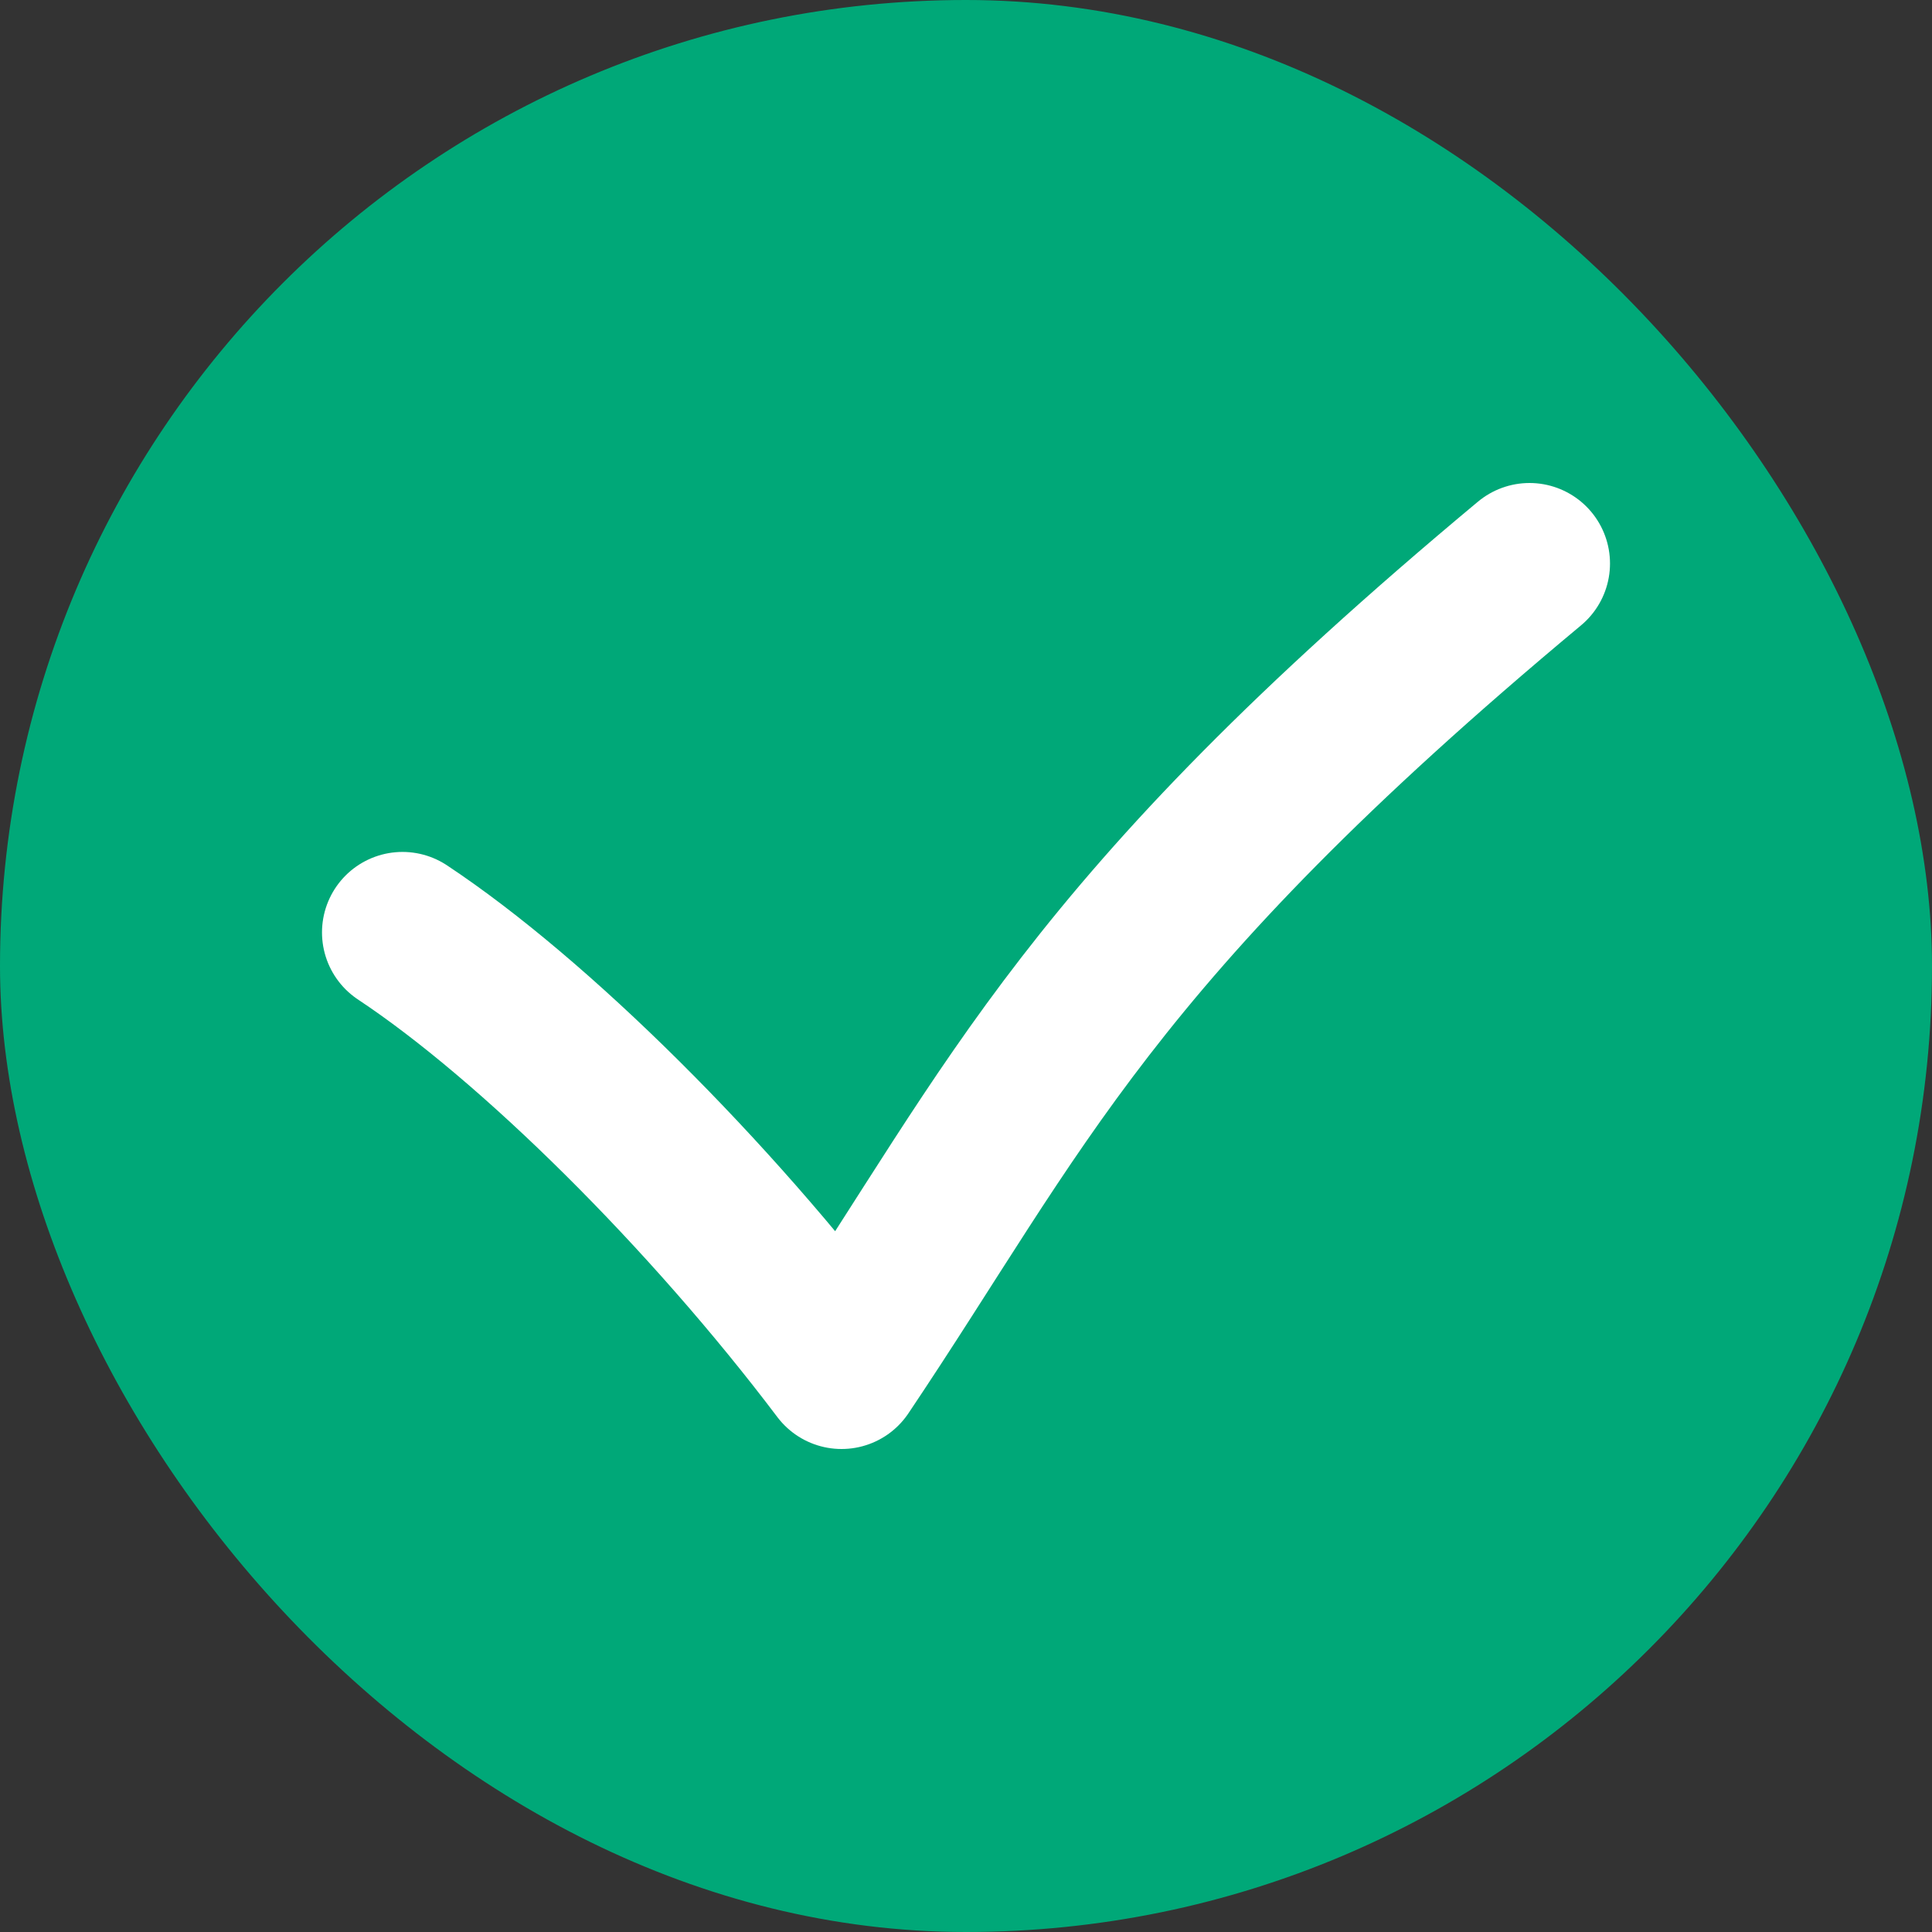 <?xml version="1.0" encoding="UTF-8"?> <svg xmlns="http://www.w3.org/2000/svg" width="24" height="24" viewBox="0 0 24 24" fill="none"><rect x="0" y="0" width="24" height="24" fill="#333333" stroke="none"/> <rect width="24" height="24" rx="12" fill="#00A878"></rect> <path d="M5 11.583C6.636 12.667 8.818 14.833 10.454 17C12.636 13.75 13.5 11.583 19 7" stroke="white" stroke-width="2" stroke-linecap="round" stroke-linejoin="round"></path> </svg> 